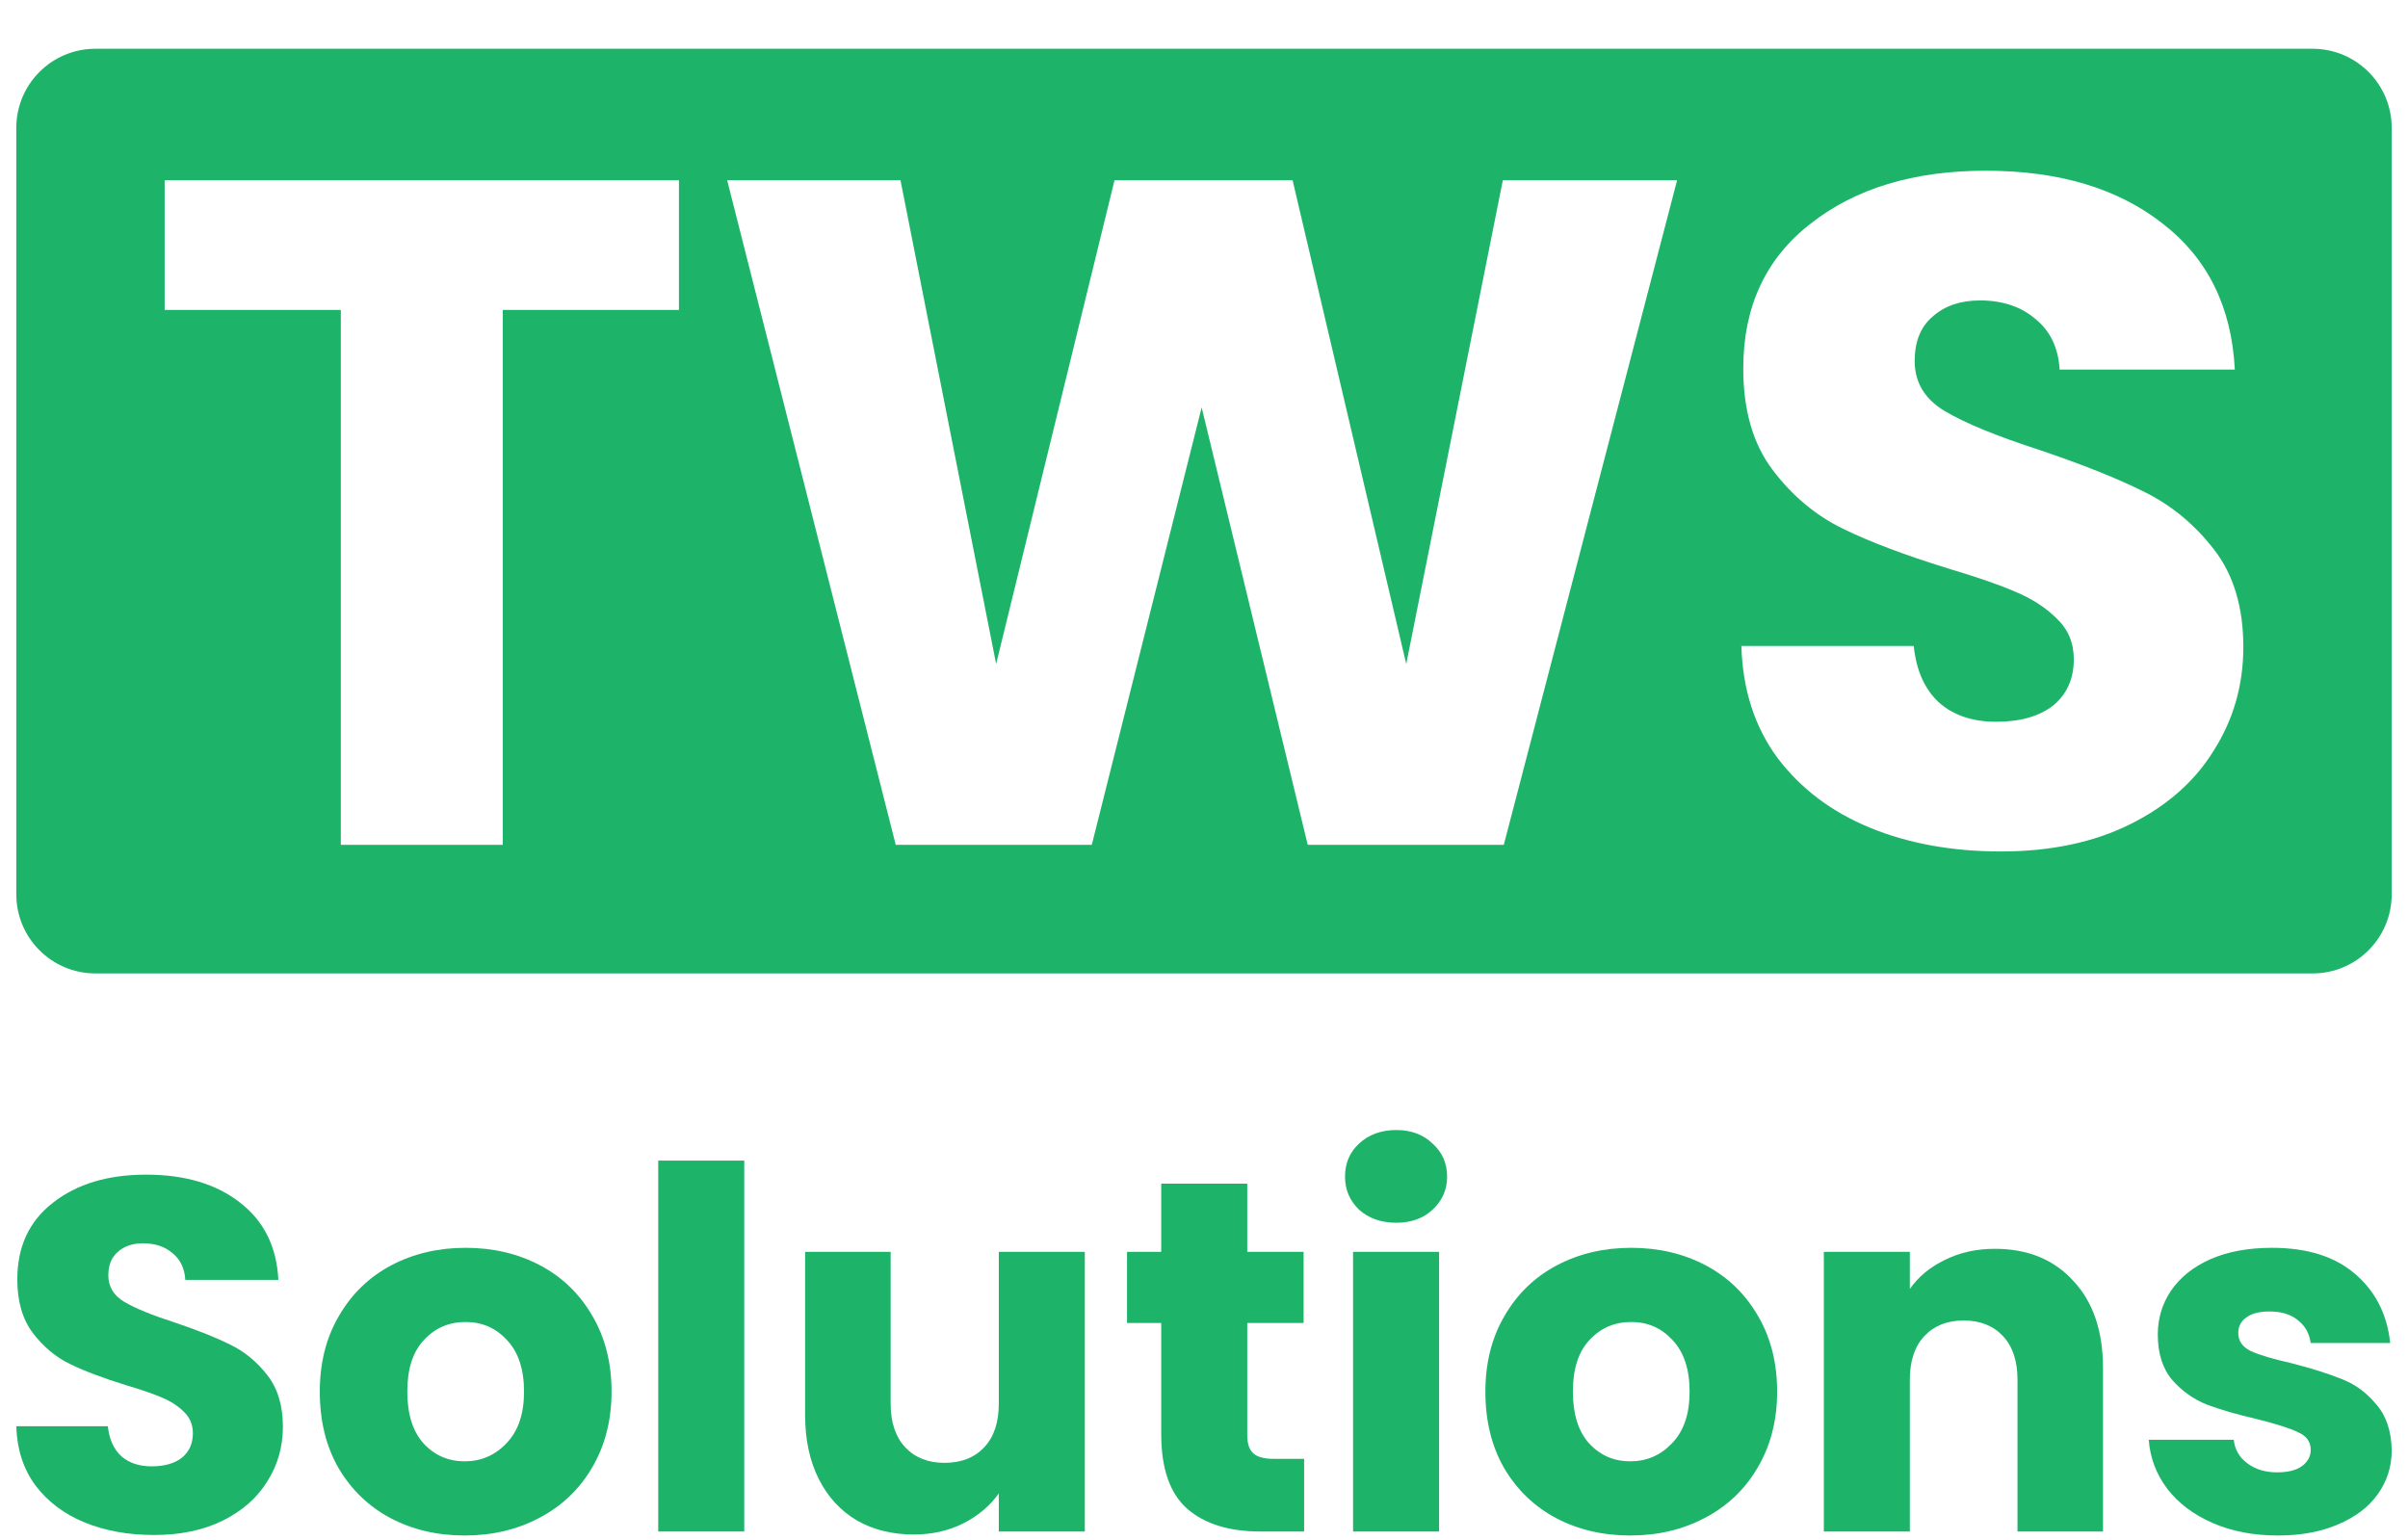 <svg xmlns="http://www.w3.org/2000/svg" width="147" height="94" viewBox="0 0 147 94" fill="none"><g id="Frame 9"><path id="Subtract" fill-rule="evenodd" clip-rule="evenodd" d="M5.825 2.977C3.157 2.977 0.995 5.139 0.995 7.807V54.601C0.995 57.269 3.157 59.431 5.825 59.431H141.175C143.843 59.431 146.005 57.269 146.005 54.601V7.807C146.005 5.139 143.843 2.977 141.175 2.977H5.825ZM114.168 50.539C116.519 51.503 119.179 51.984 122.147 51.984C125.192 51.984 127.832 51.426 130.068 50.308C132.304 49.191 134 47.688 135.156 45.799C136.351 43.911 136.948 41.811 136.948 39.499C136.948 37.071 136.351 35.086 135.156 33.545C133.961 32.004 132.535 30.828 130.877 30.019C129.259 29.21 127.139 28.362 124.517 27.476C121.896 26.628 119.969 25.838 118.736 25.106C117.502 24.373 116.885 23.352 116.885 22.042C116.885 20.847 117.252 19.942 117.984 19.325C118.716 18.67 119.68 18.343 120.875 18.343C122.263 18.343 123.4 18.728 124.286 19.499C125.173 20.231 125.655 21.252 125.732 22.562H136.428C136.235 18.747 134.771 15.78 132.034 13.66C129.297 11.502 125.693 10.423 121.222 10.423C116.828 10.423 113.262 11.502 110.525 13.66C107.789 15.78 106.42 18.728 106.42 22.504C106.42 25.048 107.018 27.11 108.213 28.689C109.408 30.269 110.834 31.464 112.491 32.273C114.149 33.083 116.288 33.892 118.909 34.701C120.721 35.241 122.108 35.722 123.072 36.146C124.074 36.57 124.903 37.11 125.558 37.765C126.252 38.42 126.599 39.248 126.599 40.25C126.599 41.445 126.175 42.389 125.327 43.083C124.479 43.738 123.323 44.065 121.858 44.065C120.432 44.065 119.275 43.68 118.389 42.909C117.502 42.1 116.982 40.944 116.828 39.441H106.305C106.382 42.1 107.114 44.374 108.502 46.262C109.928 48.15 111.817 49.576 114.168 50.539ZM41.447 11.002V18.921H30.693V51.58H20.806V18.921H10.052V11.002H41.447ZM102.382 11.002L91.801 51.58H79.833L73.357 24.874L66.65 51.58H54.682L44.39 11.002H54.971L60.811 40.539L68.038 11.002H78.908L85.846 40.539L91.743 11.002H102.382Z" fill="#1DB46A"></path><g id="Solutions"><path d="M9.409 93.716C7.832 93.716 6.42 93.461 5.171 92.951C3.922 92.441 2.919 91.686 2.162 90.687C1.425 89.687 1.036 88.484 0.995 87.076H6.584C6.666 87.871 6.942 88.484 7.413 88.912C7.884 89.32 8.498 89.524 9.255 89.524C10.033 89.524 10.648 89.35 11.098 89.004C11.548 88.636 11.774 88.137 11.774 87.504C11.774 86.974 11.589 86.535 11.221 86.189C10.873 85.842 10.432 85.556 9.9 85.332C9.388 85.107 8.651 84.852 7.689 84.567C6.297 84.138 5.161 83.71 4.28 83.281C3.4 82.853 2.643 82.221 2.008 81.384C1.373 80.548 1.056 79.457 1.056 78.11C1.056 76.111 1.783 74.55 3.236 73.428C4.69 72.286 6.584 71.715 8.918 71.715C11.292 71.715 13.207 72.286 14.66 73.428C16.114 74.55 16.892 76.121 16.994 78.141H11.313C11.272 77.447 11.016 76.906 10.545 76.519C10.074 76.111 9.47 75.907 8.733 75.907C8.099 75.907 7.587 76.08 7.198 76.427C6.809 76.754 6.614 77.233 6.614 77.865C6.614 78.559 6.942 79.1 7.597 79.487C8.252 79.875 9.276 80.293 10.668 80.742C12.06 81.211 13.186 81.66 14.046 82.088C14.926 82.516 15.684 83.139 16.318 83.955C16.953 84.771 17.27 85.821 17.27 87.106C17.27 88.331 16.953 89.442 16.318 90.442C15.704 91.442 14.803 92.237 13.616 92.829C12.429 93.42 11.026 93.716 9.409 93.716Z" fill="#1DB46A"></path><path d="M28.366 93.747C26.687 93.747 25.172 93.39 23.821 92.676C22.491 91.962 21.436 90.942 20.658 89.616C19.901 88.29 19.522 86.739 19.522 84.965C19.522 83.21 19.911 81.67 20.689 80.344C21.467 78.998 22.531 77.967 23.883 77.253C25.234 76.539 26.749 76.182 28.427 76.182C30.106 76.182 31.621 76.539 32.972 77.253C34.324 77.967 35.388 78.998 36.166 80.344C36.944 81.67 37.333 83.21 37.333 84.965C37.333 86.719 36.934 88.269 36.136 89.616C35.358 90.942 34.283 91.962 32.911 92.676C31.56 93.39 30.045 93.747 28.366 93.747ZM28.366 89.218C29.369 89.218 30.219 88.851 30.915 88.116C31.631 87.382 31.99 86.331 31.99 84.965C31.99 83.598 31.642 82.547 30.946 81.813C30.27 81.078 29.431 80.711 28.427 80.711C27.404 80.711 26.554 81.078 25.879 81.813C25.203 82.527 24.865 83.577 24.865 84.965C24.865 86.331 25.193 87.382 25.848 88.116C26.524 88.851 27.363 89.218 28.366 89.218Z" fill="#1DB46A"></path><path d="M45.434 70.858V93.502H40.183V70.858H45.434Z" fill="#1DB46A"></path><path d="M66.224 76.427V93.502H60.973V91.176C60.441 91.931 59.714 92.543 58.793 93.012C57.892 93.461 56.889 93.686 55.783 93.686C54.473 93.686 53.316 93.4 52.313 92.829C51.31 92.237 50.532 91.391 49.979 90.289C49.427 89.187 49.15 87.892 49.15 86.403V76.427H54.371V85.699C54.371 86.841 54.668 87.729 55.261 88.361C55.855 88.993 56.653 89.31 57.657 89.31C58.68 89.31 59.489 88.993 60.083 88.361C60.676 87.729 60.973 86.841 60.973 85.699V76.427H66.224Z" fill="#1DB46A"></path><path d="M79.611 89.065V93.502H76.939C75.035 93.502 73.551 93.043 72.486 92.125C71.422 91.186 70.889 89.667 70.889 87.566V80.772H68.801V76.427H70.889V72.266H76.141V76.427H79.58V80.772H76.141V87.627C76.141 88.137 76.263 88.504 76.509 88.728C76.755 88.953 77.164 89.065 77.738 89.065H79.611Z" fill="#1DB46A"></path><path d="M85.241 74.652C84.32 74.652 83.562 74.387 82.968 73.857C82.395 73.306 82.109 72.633 82.109 71.837C82.109 71.021 82.395 70.348 82.968 69.817C83.562 69.267 84.32 68.991 85.241 68.991C86.142 68.991 86.879 69.267 87.452 69.817C88.046 70.348 88.342 71.021 88.342 71.837C88.342 72.633 88.046 73.306 87.452 73.857C86.879 74.387 86.142 74.652 85.241 74.652ZM87.851 76.427V93.502H82.6V76.427H87.851Z" fill="#1DB46A"></path><path d="M99.521 93.747C97.842 93.747 96.327 93.39 94.976 92.676C93.645 91.962 92.591 90.942 91.813 89.616C91.055 88.29 90.677 86.739 90.677 84.965C90.677 83.21 91.066 81.67 91.843 80.344C92.621 78.998 93.686 77.967 95.037 77.253C96.388 76.539 97.903 76.182 99.582 76.182C101.261 76.182 102.776 76.539 104.127 77.253C105.478 77.967 106.543 78.998 107.321 80.344C108.099 81.67 108.488 83.21 108.488 84.965C108.488 86.719 108.088 88.269 107.29 89.616C106.512 90.942 105.437 91.962 104.066 92.676C102.714 93.39 101.199 93.747 99.521 93.747ZM99.521 89.218C100.524 89.218 101.373 88.851 102.07 88.116C102.786 87.382 103.144 86.331 103.144 84.965C103.144 83.598 102.796 82.547 102.1 81.813C101.425 81.078 100.585 80.711 99.582 80.711C98.558 80.711 97.709 81.078 97.033 81.813C96.358 82.527 96.02 83.577 96.02 84.965C96.02 86.331 96.347 87.382 97.002 88.116C97.678 88.851 98.517 89.218 99.521 89.218Z" fill="#1DB46A"></path><path d="M121.779 76.243C123.785 76.243 125.382 76.896 126.569 78.202C127.777 79.487 128.381 81.262 128.381 83.526V93.502H123.161V84.23C123.161 83.088 122.864 82.2 122.27 81.568C121.676 80.936 120.878 80.619 119.875 80.619C118.871 80.619 118.073 80.936 117.479 81.568C116.886 82.2 116.589 83.088 116.589 84.23V93.502H111.338V76.427H116.589V78.692C117.121 77.937 117.838 77.345 118.738 76.917C119.639 76.468 120.653 76.243 121.779 76.243Z" fill="#1DB46A"></path><path d="M139.065 93.747C137.571 93.747 136.24 93.492 135.073 92.982C133.906 92.472 132.985 91.778 132.309 90.901C131.633 90.003 131.255 89.004 131.173 87.902H136.363C136.424 88.494 136.7 88.973 137.192 89.34C137.683 89.707 138.287 89.891 139.004 89.891C139.659 89.891 140.16 89.769 140.508 89.524C140.877 89.259 141.061 88.922 141.061 88.514C141.061 88.025 140.805 87.668 140.293 87.443C139.782 87.198 138.952 86.933 137.806 86.647C136.578 86.362 135.554 86.066 134.735 85.76C133.916 85.434 133.21 84.934 132.616 84.261C132.022 83.567 131.726 82.639 131.726 81.476C131.726 80.497 131.992 79.609 132.524 78.814C133.077 77.998 133.875 77.355 134.919 76.886C135.984 76.417 137.243 76.182 138.697 76.182C140.846 76.182 142.535 76.713 143.764 77.773C145.012 78.834 145.729 80.242 145.913 81.996H141.061C140.979 81.405 140.713 80.936 140.263 80.589C139.833 80.242 139.26 80.069 138.543 80.069C137.929 80.069 137.458 80.191 137.13 80.436C136.803 80.66 136.639 80.976 136.639 81.384C136.639 81.874 136.895 82.241 137.407 82.486C137.939 82.731 138.758 82.975 139.863 83.22C141.133 83.547 142.167 83.873 142.965 84.2C143.764 84.505 144.46 85.016 145.053 85.73C145.667 86.423 145.985 87.362 146.005 88.545C146.005 89.544 145.719 90.442 145.145 91.237C144.593 92.013 143.784 92.625 142.719 93.073C141.675 93.522 140.457 93.747 139.065 93.747Z" fill="#1DB46A"></path></g></g></svg>